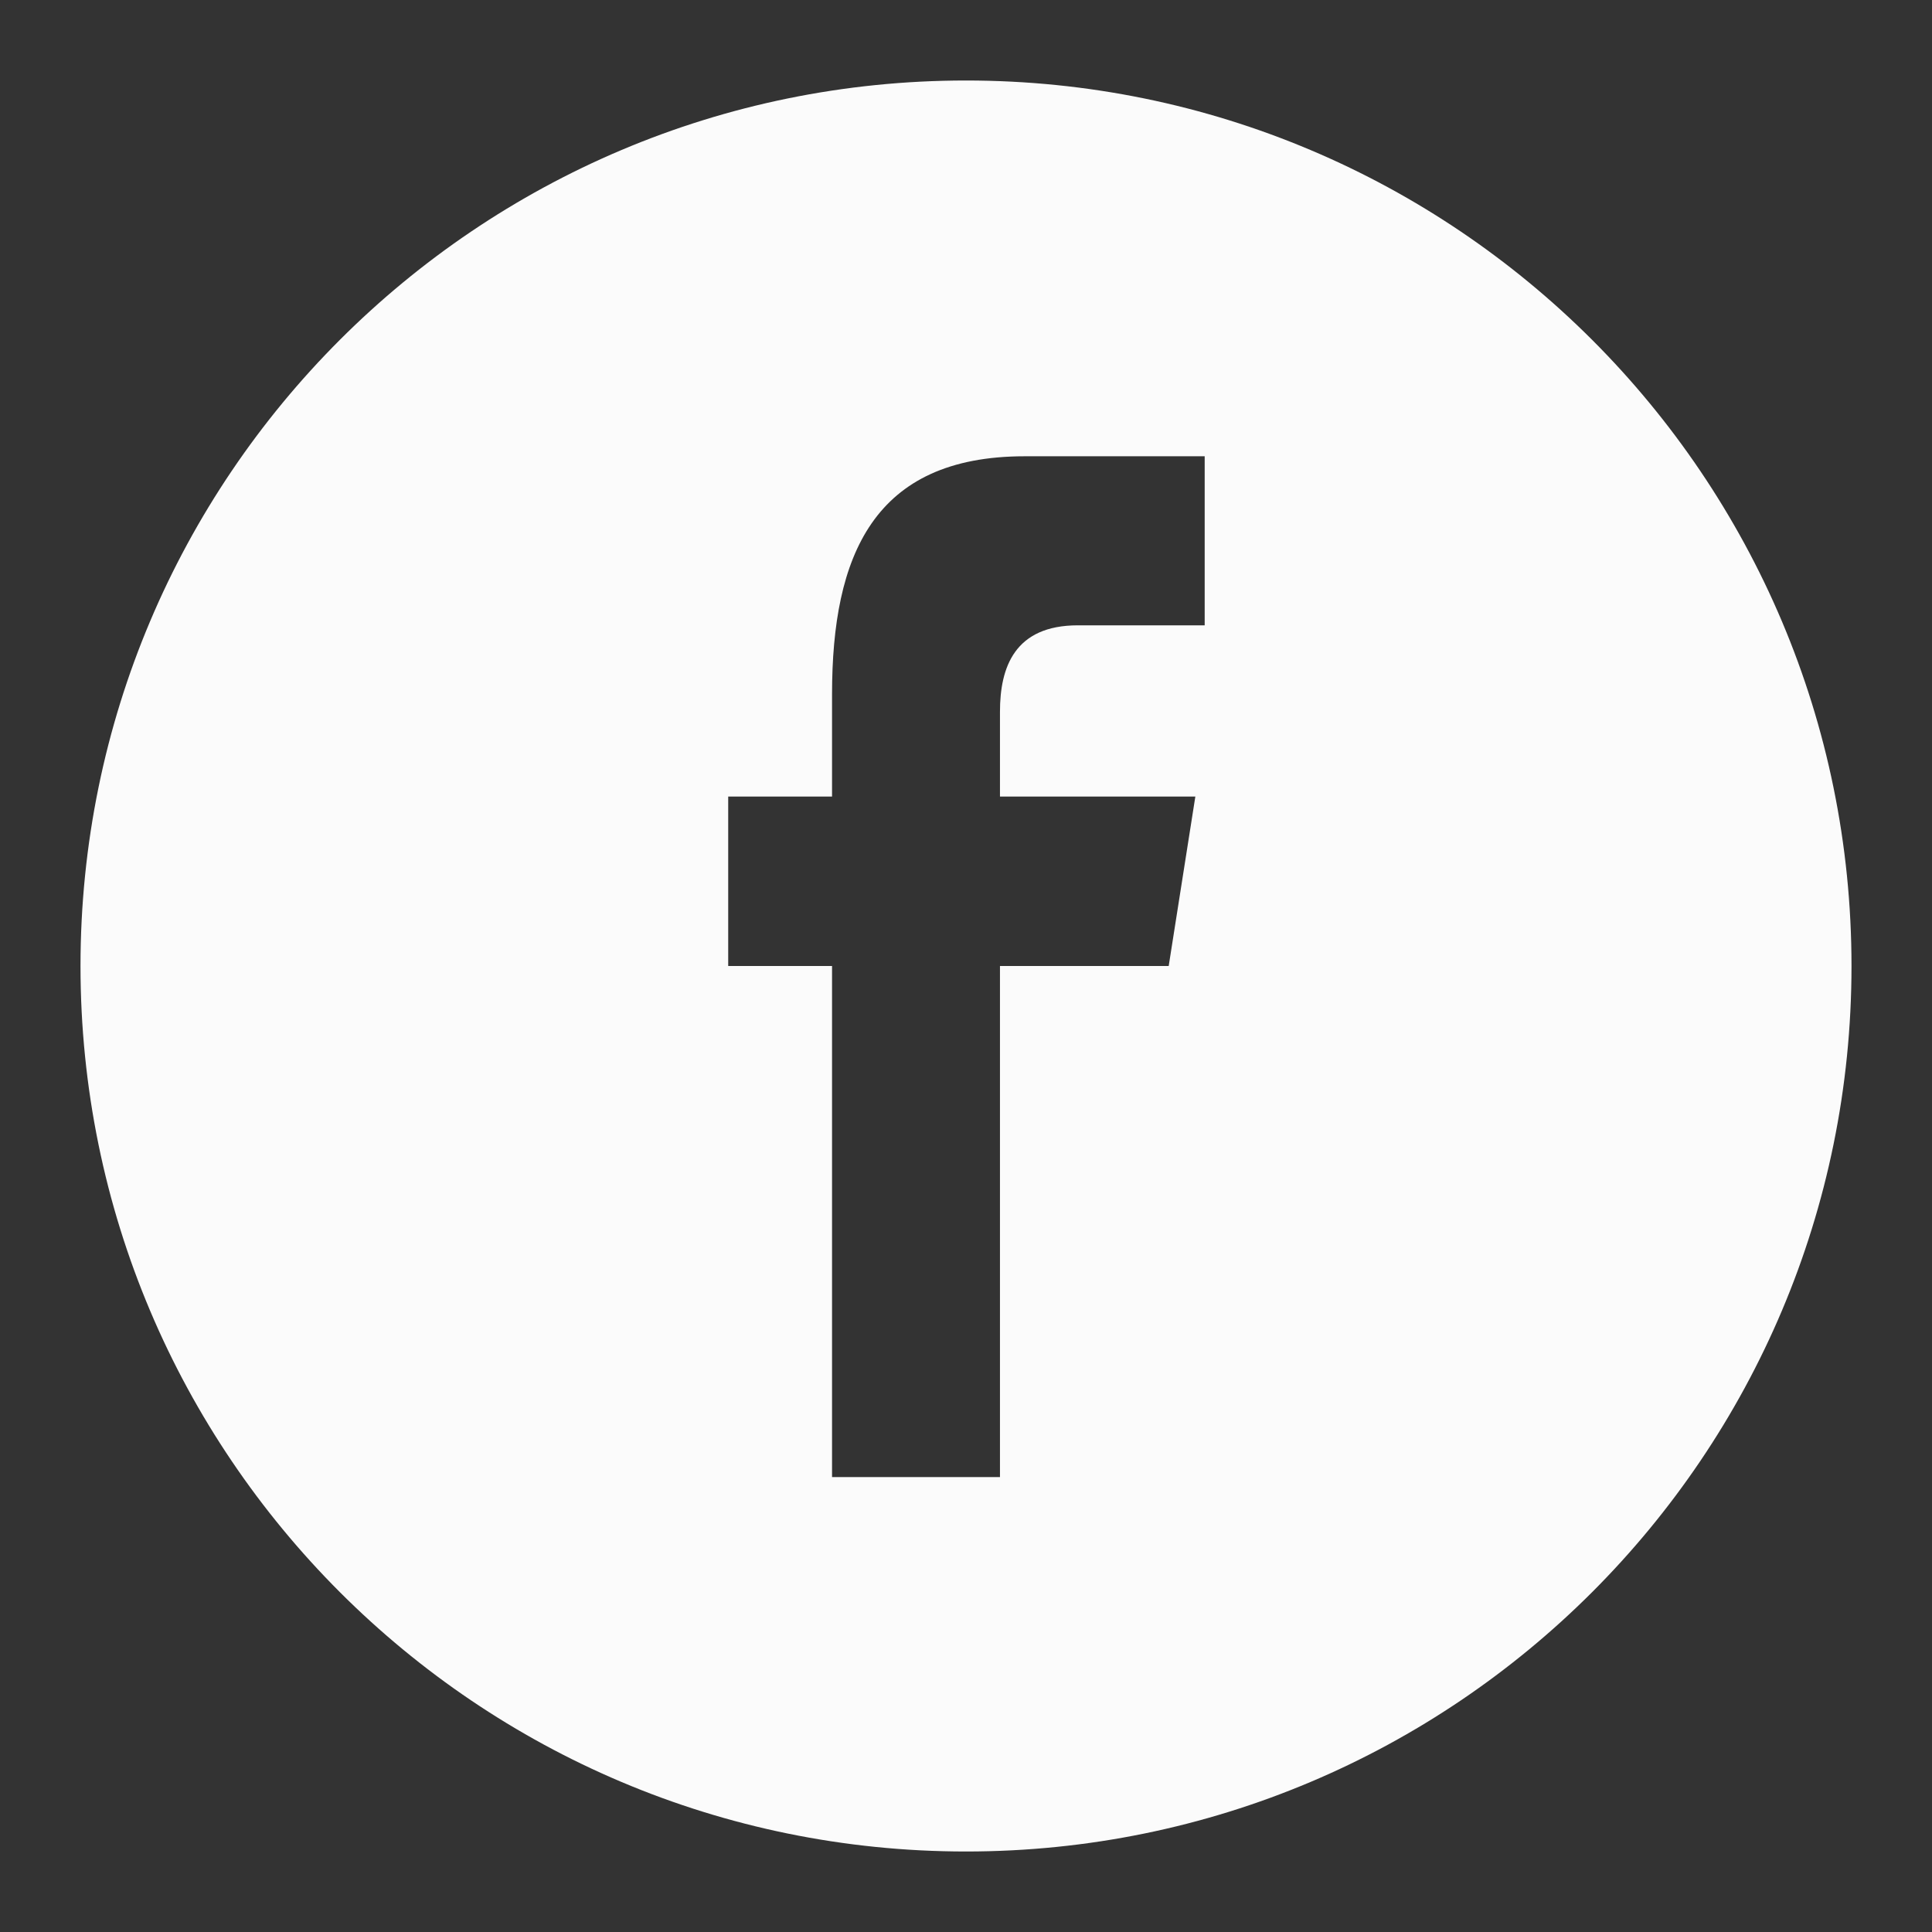 <?xml version="1.0" ?><svg height="24px" version="1.1" viewBox="0 0 24 24" width="24px" xmlns="http://www.w3.org/2000/svg" xmlns:sketch="http://www.bohemiancoding.com/sketch/ns" xmlns:xlink="http://www.w3.org/1999/xlink"><rect x="0" y="0" width="24" height="24" fill="#333333" stroke="none"/><title/><desc/><defs/><g fill="none" fill-rule="evenodd" id="miu" stroke="none" stroke-width="1"><g id="Artboard-1" transform="translate(-323, -659)"><g id="slice" transform="translate(215, 119)"/><path d="M335,682 C341.075,682 346,677.075 346,671 C346,664.925 341.075,660 335,660 C328.925,660 324,664.925 324,671 C324,677.075 328.925,682 335,682 Z M333.336,677.349 L333.336,671 L332.046,671 L332.046,668.895 L333.336,668.895 L333.336,667.622 C333.336,665.906 333.849,664.668 335.729,664.668 L337.965,664.668 L337.965,666.768 L336.39,666.768 C335.602,666.768 335.422,667.292 335.422,667.841 L335.422,668.895 L337.849,668.895 L337.518,671 L335.422,671 L335.422,677.349 L333.336,677.349 Z" fill="#FBFBFB" id="circle-social-facebook-glyph"/></g></g></svg>
